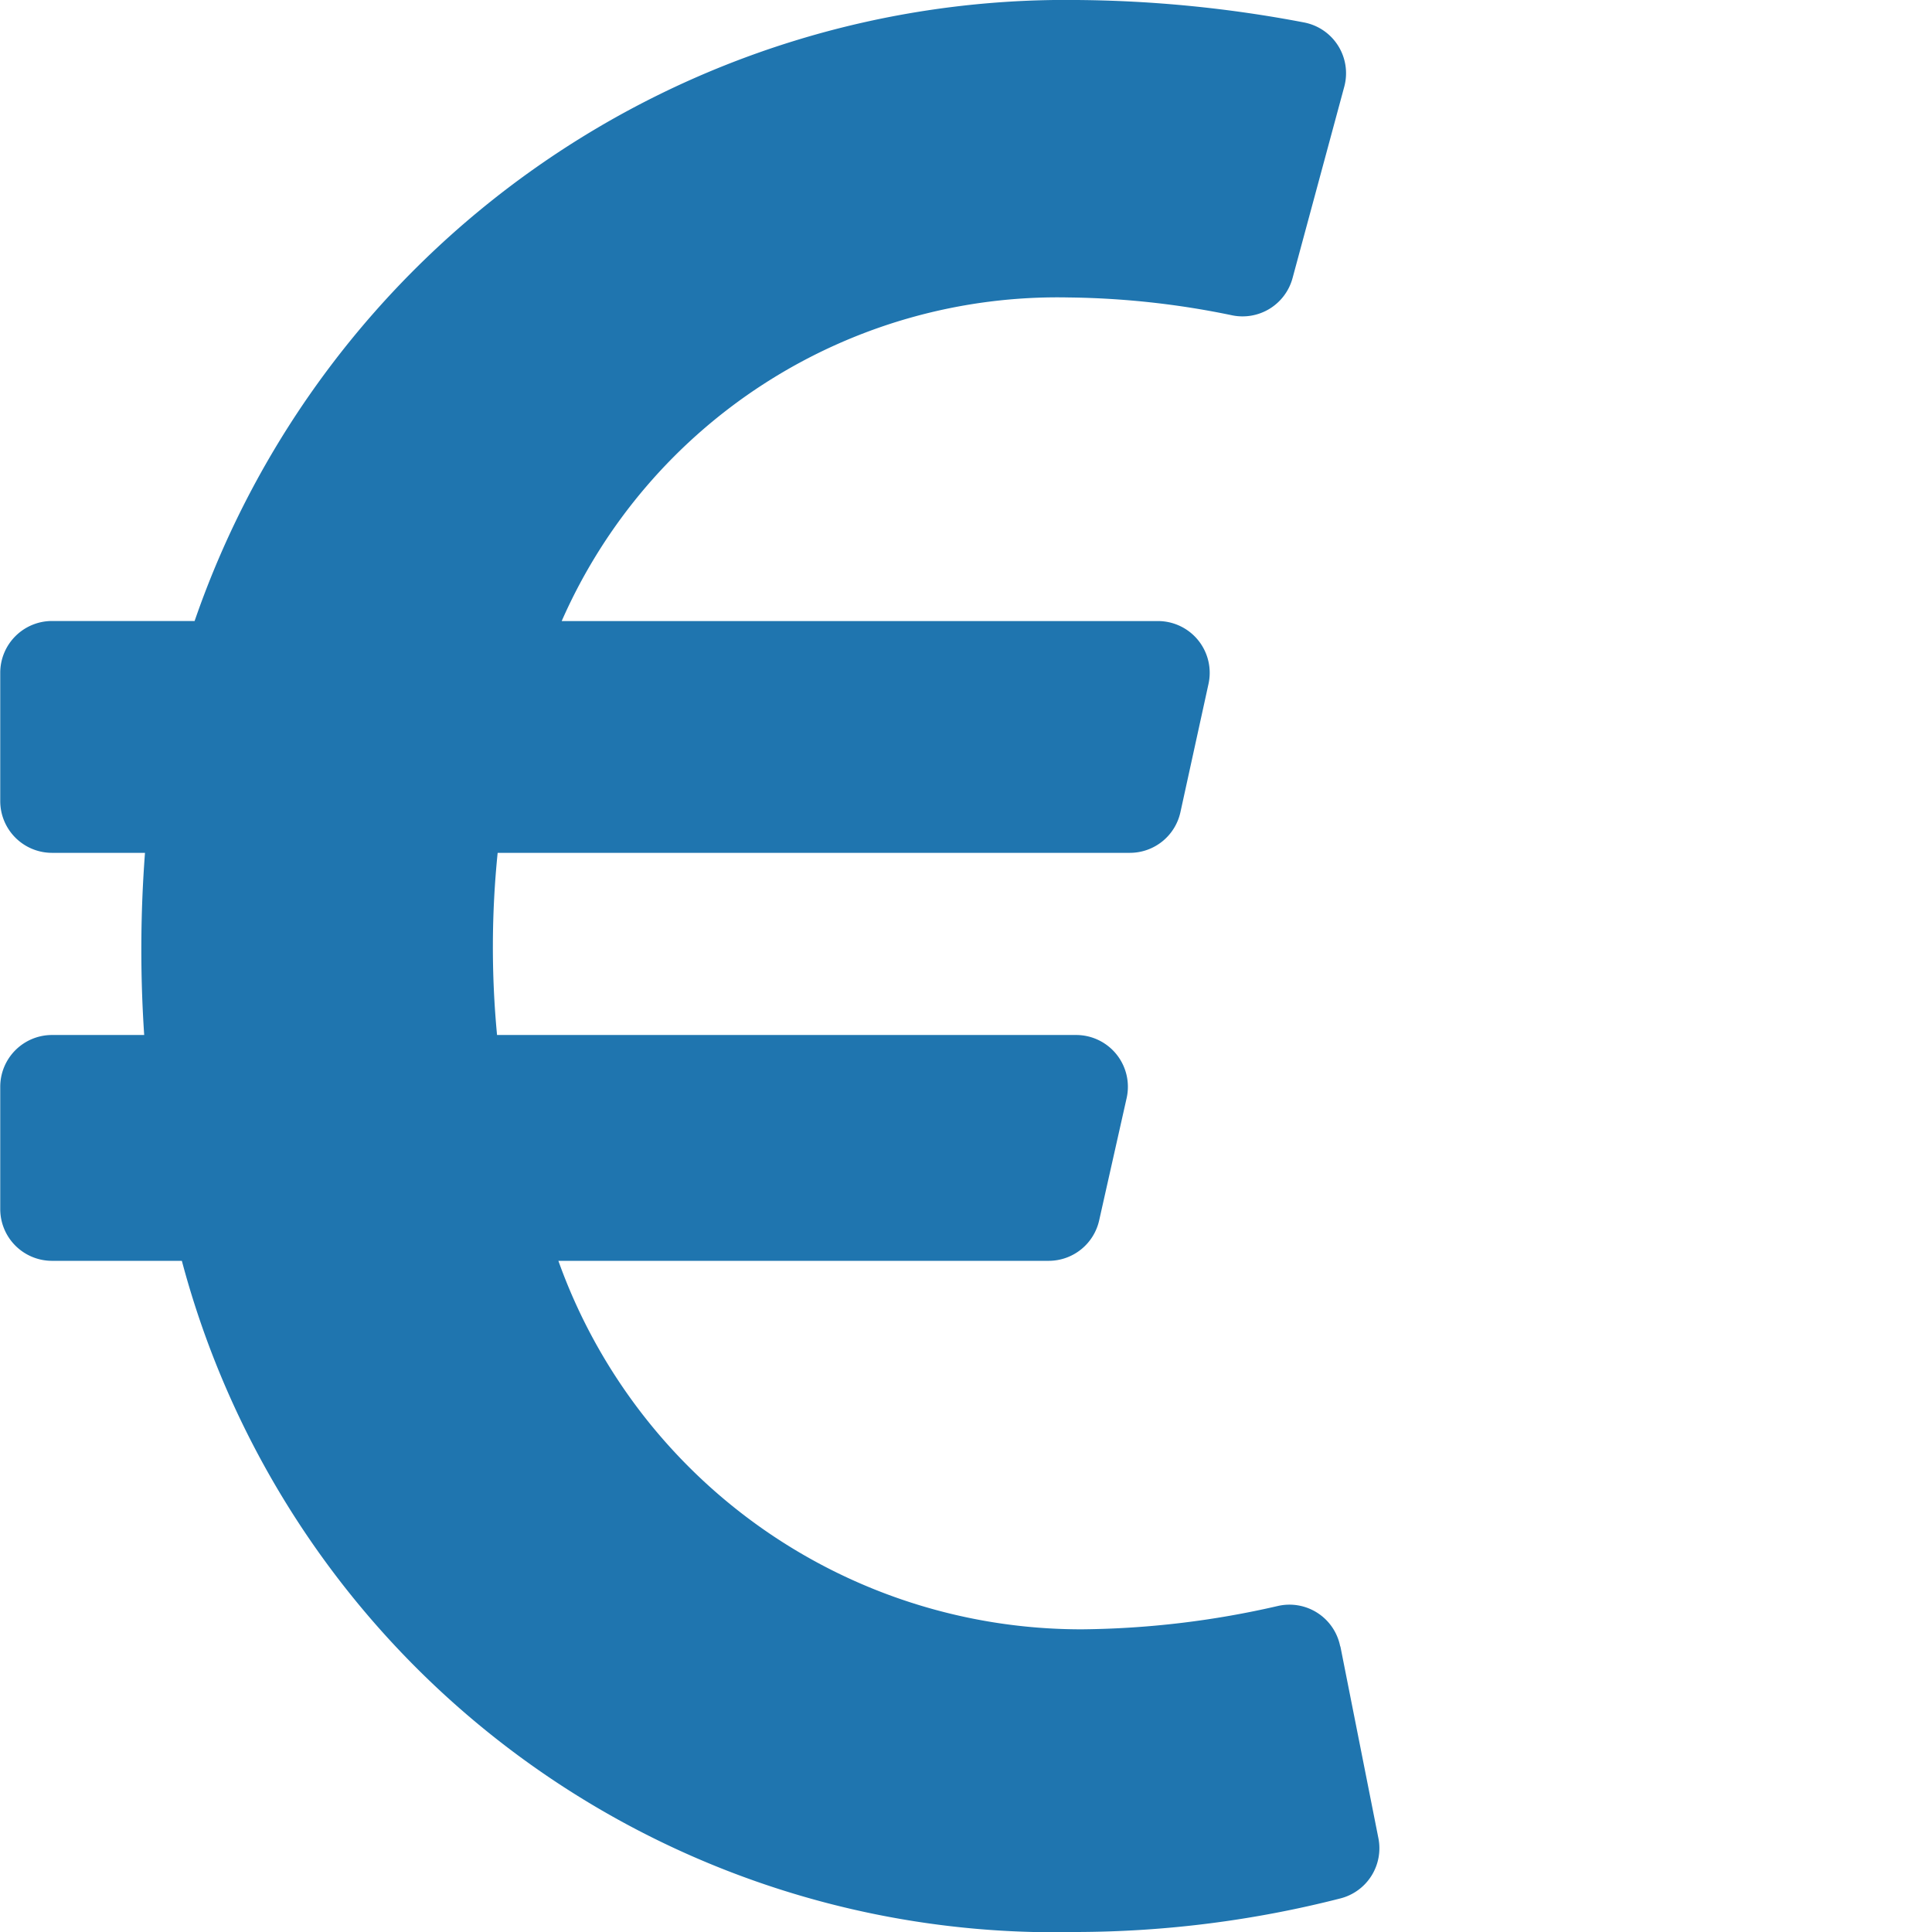 <svg xmlns="http://www.w3.org/2000/svg" width="31.5" height="31.5" viewBox="0 0 31.492 31.5">
  <path id="Icon_awesome-euro-sign" data-name="Icon awesome-euro-sign" d="M21.847,29.093a.843.843,0,0,0-1.014-.659,14.772,14.772,0,0,1-3.194.381A9.052,9.052,0,0,1,9.1,22.807h7.994a.844.844,0,0,0,.823-.659l.448-1.994a.844.844,0,0,0-.823-1.029H8.1a15.179,15.179,0,0,1,.01-2.97H18.418a.844.844,0,0,0,.824-.663L19.7,13.4a.844.844,0,0,0-.824-1.024H9.154A8.831,8.831,0,0,1,17.424,7.1a13.772,13.772,0,0,1,2.661.291.844.844,0,0,0,.985-.606l.843-3.12a.843.843,0,0,0-.656-1.049,20.476,20.476,0,0,0-3.7-.366A15.027,15.027,0,0,0,3.169,12.375H.844A.844.844,0,0,0,0,13.219v2.092a.844.844,0,0,0,.844.844H2.36a20.873,20.873,0,0,0-.013,2.97H.844A.844.844,0,0,0,0,19.969v1.994a.844.844,0,0,0,.844.844H2.961A14.729,14.729,0,0,0,17.552,33.75a17.538,17.538,0,0,0,4.3-.548.844.844,0,0,0,.618-.981l-.62-3.128Z" transform="translate(0 -2.25)" fill="#1f75af"/>
</svg>
